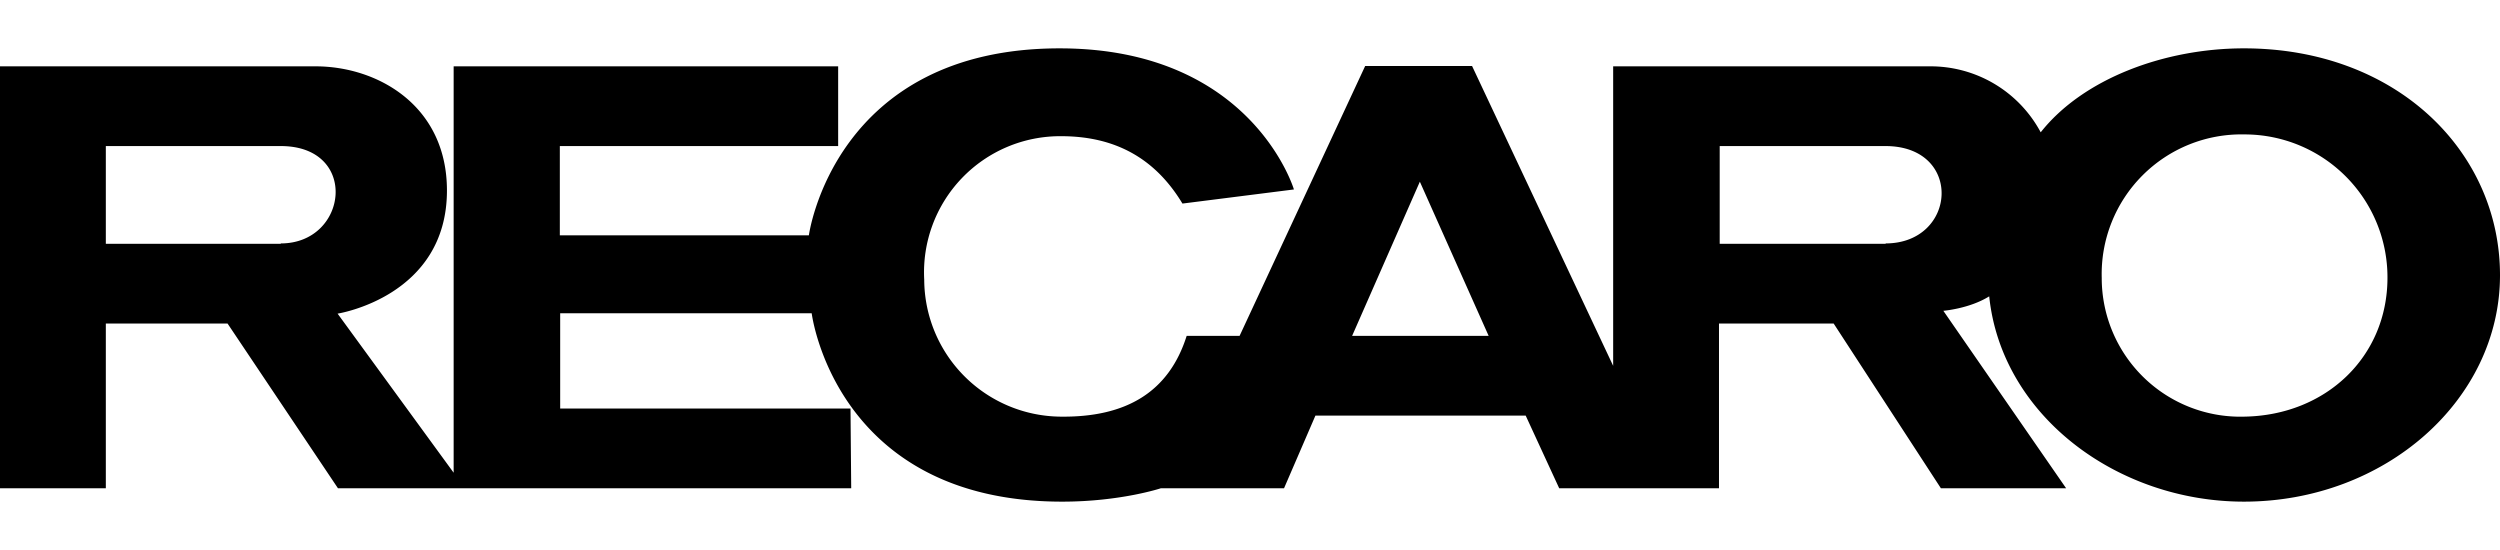 <svg height="550" width="2500" xmlns="http://www.w3.org/2000/svg" viewBox="17.7 17.6 708.7 128.5"><path d="M653.8 17.6c-22.5 0-45.6 8.6-57.6 23.8a35.4 35.4 0 0 0-31.6-18.7H475v84.9l-40-85h-30.3l-35.6 76.5h-15c-5 15.8-17 23.2-36 22.9a39 39 0 0 1-38.4-38.8 38.6 38.6 0 0 1 38.8-40.7c15 0 26.5 6 34.4 19.1l31.6-4s-11.9-40-66.4-40c-64 0-71.1 53-71.1 53h-70.6V45.3h78.9V22.7h-109v115.2l-32.9-45.1s31-4.8 31-34.9c0-24.2-19.8-35.2-37.2-35.2H17.7v119.6h30V95.6h34.5l31.3 46.7H259l-.2-22.6h-82.3v-27h71.3s6.6 53.4 71 53.4c16.6 0 28-3.8 28-3.8h34.9l8.9-20.6h59.6l9.5 20.6H505V95.6h32.5l30.4 46.7h35.5L568.6 92s7.4-.6 13-4.1c3.5 33.8 36.3 58.2 72.2 58.2 40 0 72.6-28.8 72.6-64.2 0-35-29.3-64.3-72.6-64.3zM97.3 73H47.7V45.3h49.6c22.3 0 19.1 27.6 0 27.6zM401 99.1l19.2-43.7 19.5 43.7zM552.3 73h-47.1V45.3h47c22.1 0 20.3 27.6 0 27.6zM654 122a39.3 39.3 0 0 1-40.5-39.3A39.6 39.6 0 0 1 654 42a40.5 40.5 0 0 1 40.5 40.6c0 22.5-17.5 39-40.5 39.4"/></svg>